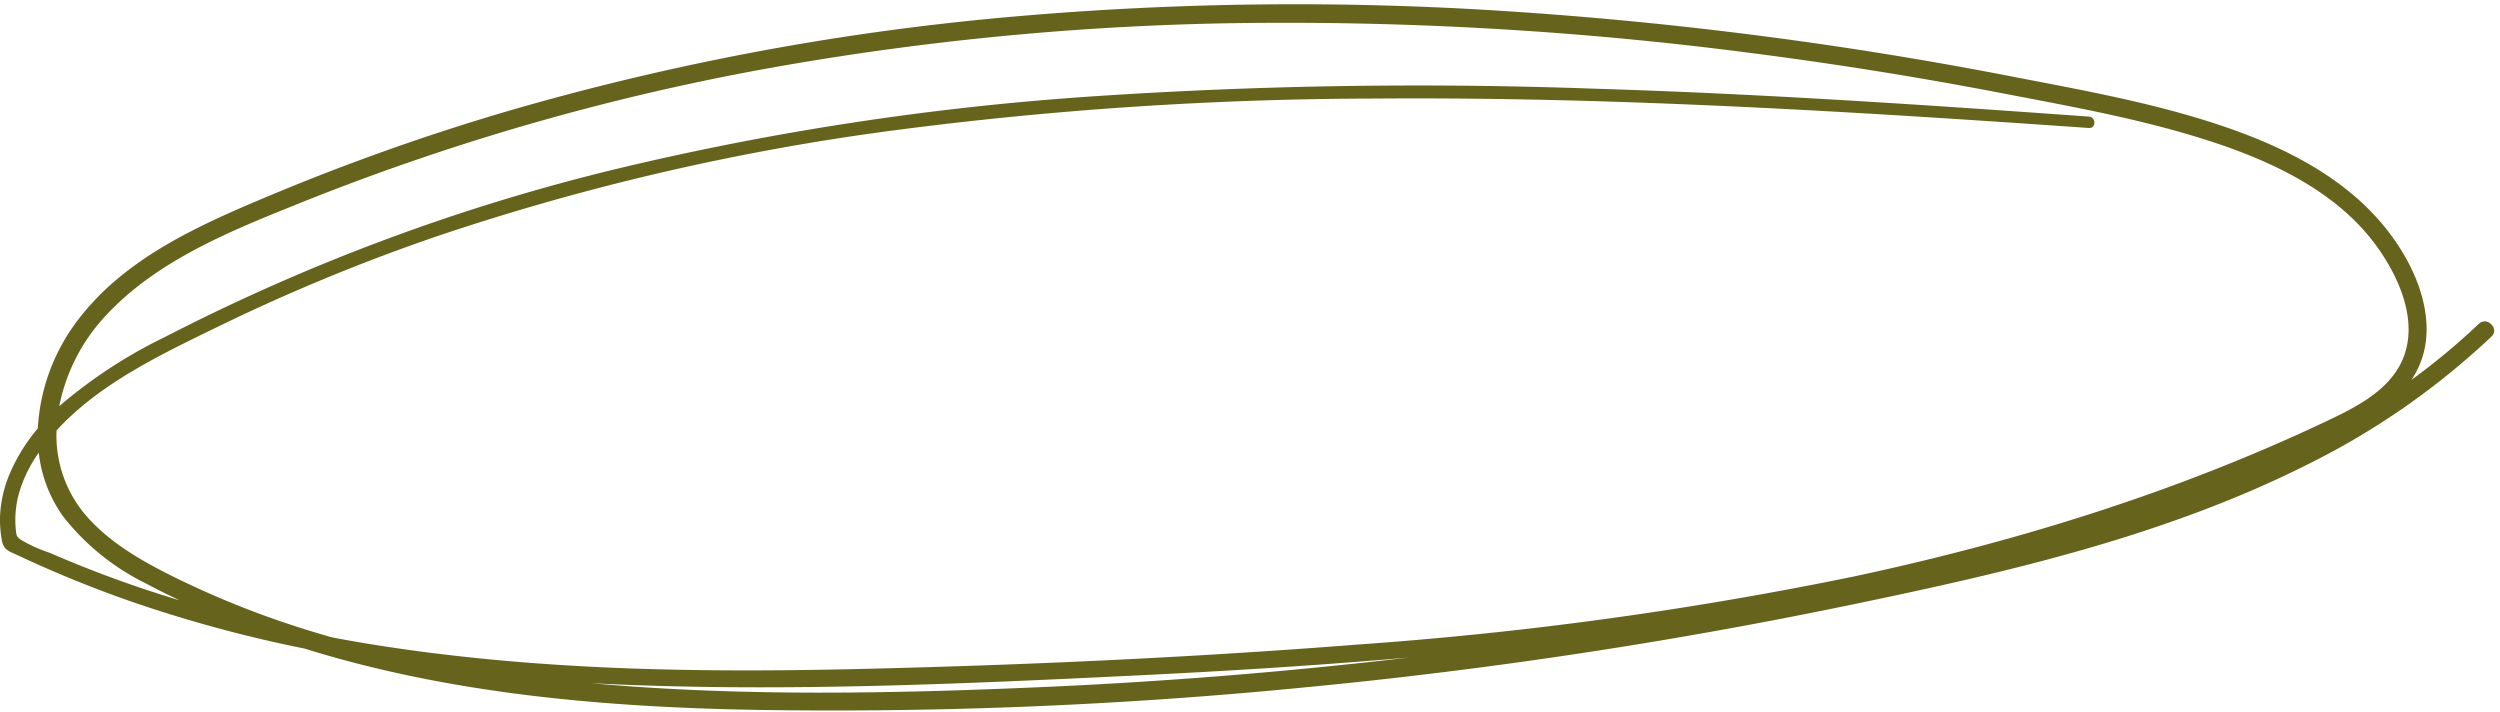 <?xml version="1.0" encoding="UTF-8" standalone="no"?><svg xmlns="http://www.w3.org/2000/svg" xmlns:xlink="http://www.w3.org/1999/xlink" fill="#66631d" height="82.5" preserveAspectRatio="xMidYMid meet" version="1" viewBox="-0.0 -0.5 289.5 82.5" width="289.5" zoomAndPan="magnify"><g data-name="18" id="change1_1"><path d="M287.031,37.013a76.6,76.6,0,0,1-7.775,6.464,10.323,10.323,0,0,0,1.694-4.766c.379-4.176-1.5-8.43-3.9-11.753-4.445-6.163-11.33-9.877-18.342-12.395-8.155-2.928-16.808-4.479-25.291-6.119a464.359,464.359,0,0,0-58.4-7.613,373.649,373.649,0,0,0-58.863.7A303.438,303.438,0,0,0,58.746,12.381,265.2,265.2,0,0,0,31.28,22.128C23.137,25.539,14.465,29.347,8.992,36.6A22.66,22.66,0,0,0,4.38,49.108a20.648,20.648,0,0,0-3.248,5.237A13.985,13.985,0,0,0,0,59.442a13.428,13.428,0,0,0,.208,2.594c.2,1.18.85,1.3,1.9,1.79a135.973,135.973,0,0,0,13.256,5.389A155.179,155.179,0,0,0,35.246,74.6c16.776,5.23,34.554,6.775,52.054,7.1a558.131,558.131,0,0,0,63.563-2.579,587,587,0,0,0,63.452-9.581c18.116-3.76,36.534-7.982,53.15-16.379a87.6,87.6,0,0,0,21.041-14.681C289.48,37.56,288,36.087,287.031,37.013ZM11.963,36.361c6.105-6.788,15.143-10.281,23.419-13.606a278.265,278.265,0,0,1,54.441-15.5,335.33,335.33,0,0,1,56.83-5.111,417.232,417.232,0,0,1,56.923,3.6q14.329,1.862,28.527,4.6c8.337,1.6,16.824,3.119,24.88,5.854,6.971,2.367,14.143,5.941,18.467,12.138,2.435,3.489,4.522,8.309,2.878,12.54-1.462,3.763-5.466,5.762-8.9,7.388-17.372,8.234-35.872,13.951-54.644,17.971a437.453,437.453,0,0,1-57.5,7.9c-19.159,1.5-38.4,2.377-57.61,2.83-18.963.448-38.065.163-56.829-2.881-1.472-.239-2.94-.5-4.406-.776-1.637-.47-3.269-.961-4.885-1.5a104.778,104.778,0,0,1-13.262-5.423c-3.69-1.822-7.4-3.9-10.171-7.005A14.2,14.2,0,0,1,6.548,49.349c5.021-5.5,12.285-8.893,18.834-12.088A221.944,221.944,0,0,1,50.848,26.775a280.171,280.171,0,0,1,52.827-12.2,434.735,434.735,0,0,1,55.558-3.662c18.654-.143,37.305.593,55.925,1.672,8.916.517,17.827,1.115,26.737,1.736.848.059.843-1.26,0-1.32-19.125-1.374-38.265-2.658-57.433-3.237a564.213,564.213,0,0,0-57.489.865,330.975,330.975,0,0,0-55.83,8.491,234.429,234.429,0,0,0-52.1,19.434A56.782,56.782,0,0,0,6.861,46.534,21.436,21.436,0,0,1,11.963,36.361ZM9.04,64.893Q7.4,64.23,5.776,63.522a16.831,16.831,0,0,1-3.447-1.569c-.434-.34-.438-.533-.5-1.146-.038-.389-.054-.781-.053-1.172a11.521,11.521,0,0,1,.413-2.977,15.491,15.491,0,0,1,2.3-4.737,15.65,15.65,0,0,0,2.844,7.413A27.7,27.7,0,0,0,16.95,67.09c1.264.679,2.552,1.315,3.851,1.93-1.736-.528-3.465-1.077-5.182-1.669Q12.3,66.206,9.04,64.893ZM120.519,79.072c-17.289.748-34.8,1.1-52.076-.458q1.951.1,3.9.18c19.681.779,39.416-.115,59.075-1.066,10.606-.513,21.21-1.17,31.789-2.089Q141.935,78.134,120.519,79.072Z"/></g></svg>
